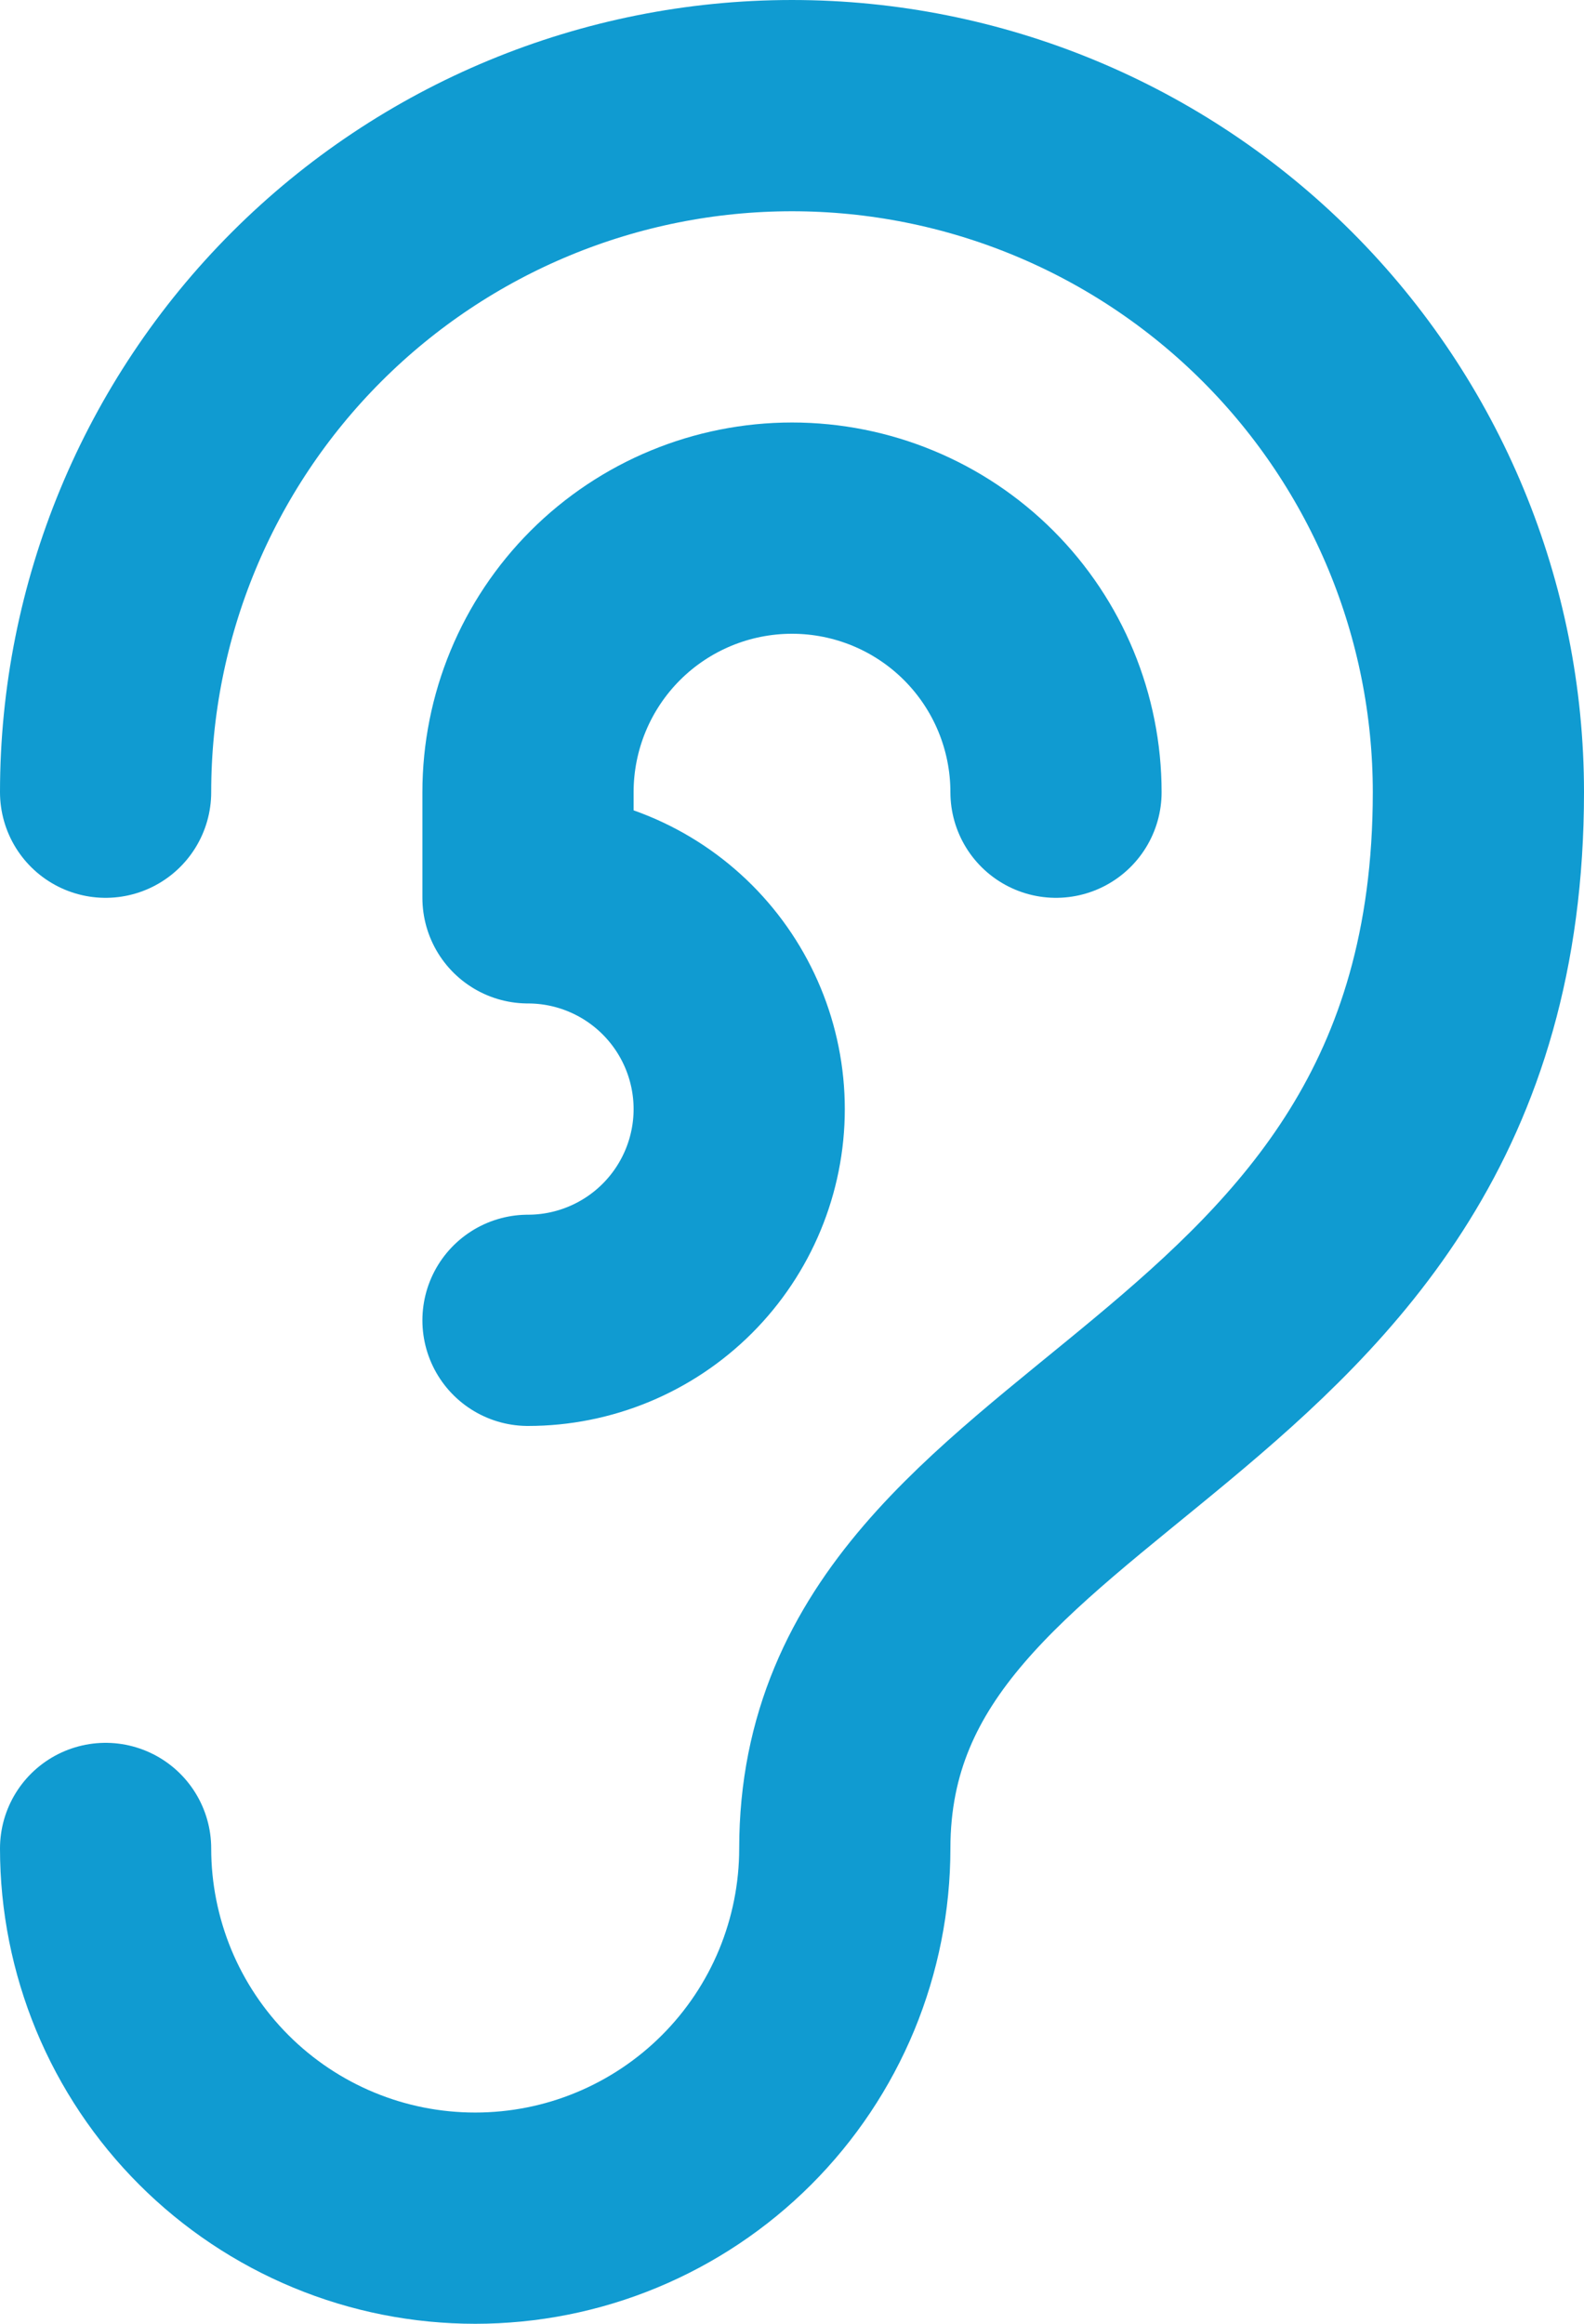 <svg width="15" height="22" viewBox="0 0 15 22" fill="none" xmlns="http://www.w3.org/2000/svg">
<path d="M1 7.5C1 5.776 1.685 4.123 2.904 2.904C4.123 1.685 5.776 1 7.5 1C9.224 1 10.877 1.685 12.096 2.904C13.315 4.123 14 5.776 14 7.5C14 13.5 8 13.5 8 17.5C8 17.96 7.909 18.415 7.734 18.839C7.558 19.264 7.3 19.65 6.975 19.975C6.65 20.3 6.264 20.558 5.839 20.734C5.415 20.91 4.96 21 4.5 21C4.04 21 3.585 20.91 3.161 20.734C2.736 20.558 2.35 20.3 2.025 19.975C1.7 19.65 1.442 19.264 1.266 18.839C1.091 18.415 1 17.96 1 17.5" stroke="#109BD1" stroke-width="2" stroke-linecap="round" stroke-linejoin="round"/>
<path d="M10 7.5C10 6.837 9.737 6.201 9.268 5.732C8.799 5.263 8.163 5 7.5 5C6.837 5 6.201 5.263 5.732 5.732C5.263 6.201 5 6.837 5 7.5V8.5C5.53 8.5 6.039 8.711 6.414 9.086C6.789 9.461 7 9.97 7 10.5C7 11.03 6.789 11.539 6.414 11.914C6.039 12.289 5.53 12.5 5 12.5" stroke="#109BD1" stroke-width="2" stroke-linecap="round" stroke-linejoin="round"/>
</svg>
